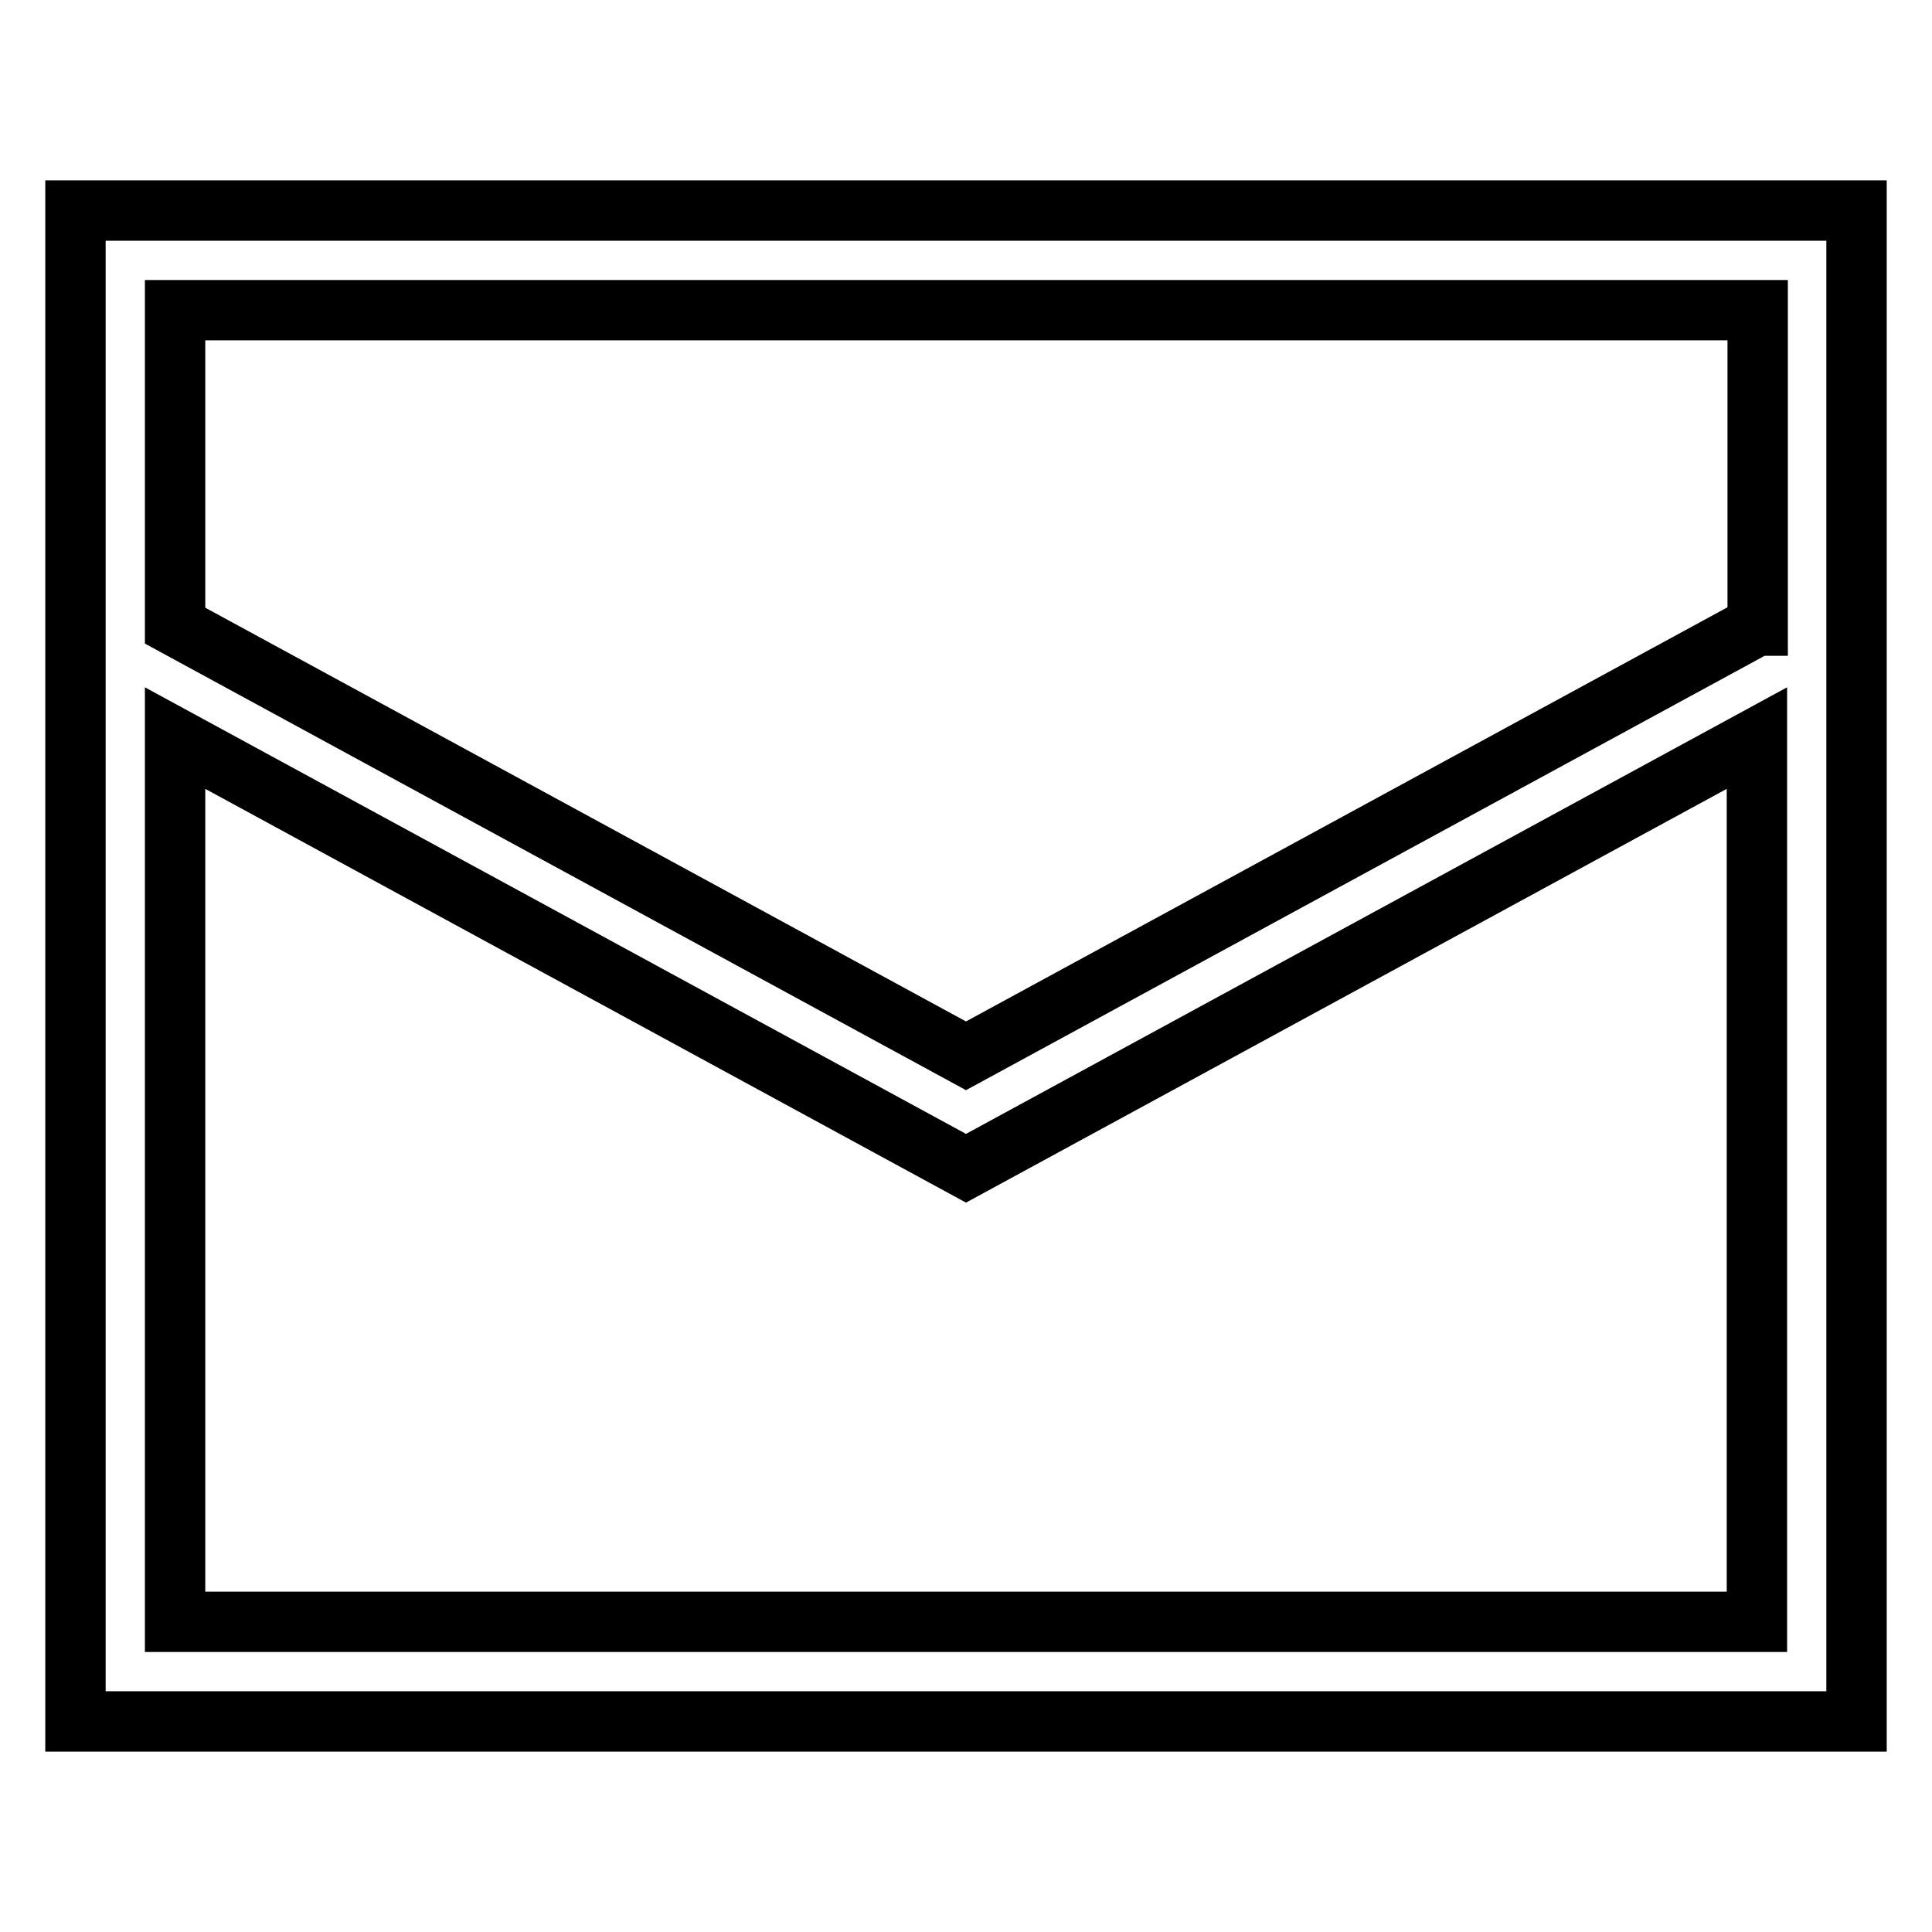 <?xml version="1.0" encoding="utf-8"?>
<!-- Svg Vector Icons : http://www.onlinewebfonts.com/icon -->
<!DOCTYPE svg PUBLIC "-//W3C//DTD SVG 1.1//EN" "http://www.w3.org/Graphics/SVG/1.1/DTD/svg11.dtd">
<svg version="1.1" xmlns="http://www.w3.org/2000/svg" xmlns:xlink="http://www.w3.org/1999/xlink" x="0px" y="0px" viewBox="0 0 256 256" enable-background="new 0 0 256 256" xml:space="preserve">
<g> <path stroke-width="8" fill-opacity="0" stroke="#000000"  d="M10,27.9v200.2h236V27.9H10z M232.8,214.9H23.2V97.8l104.8,57l104.8-57V214.9z M232.8,82.9l-104.8,57 l-104.8-57V41.1h209.7V82.9z"/></g>
</svg>
